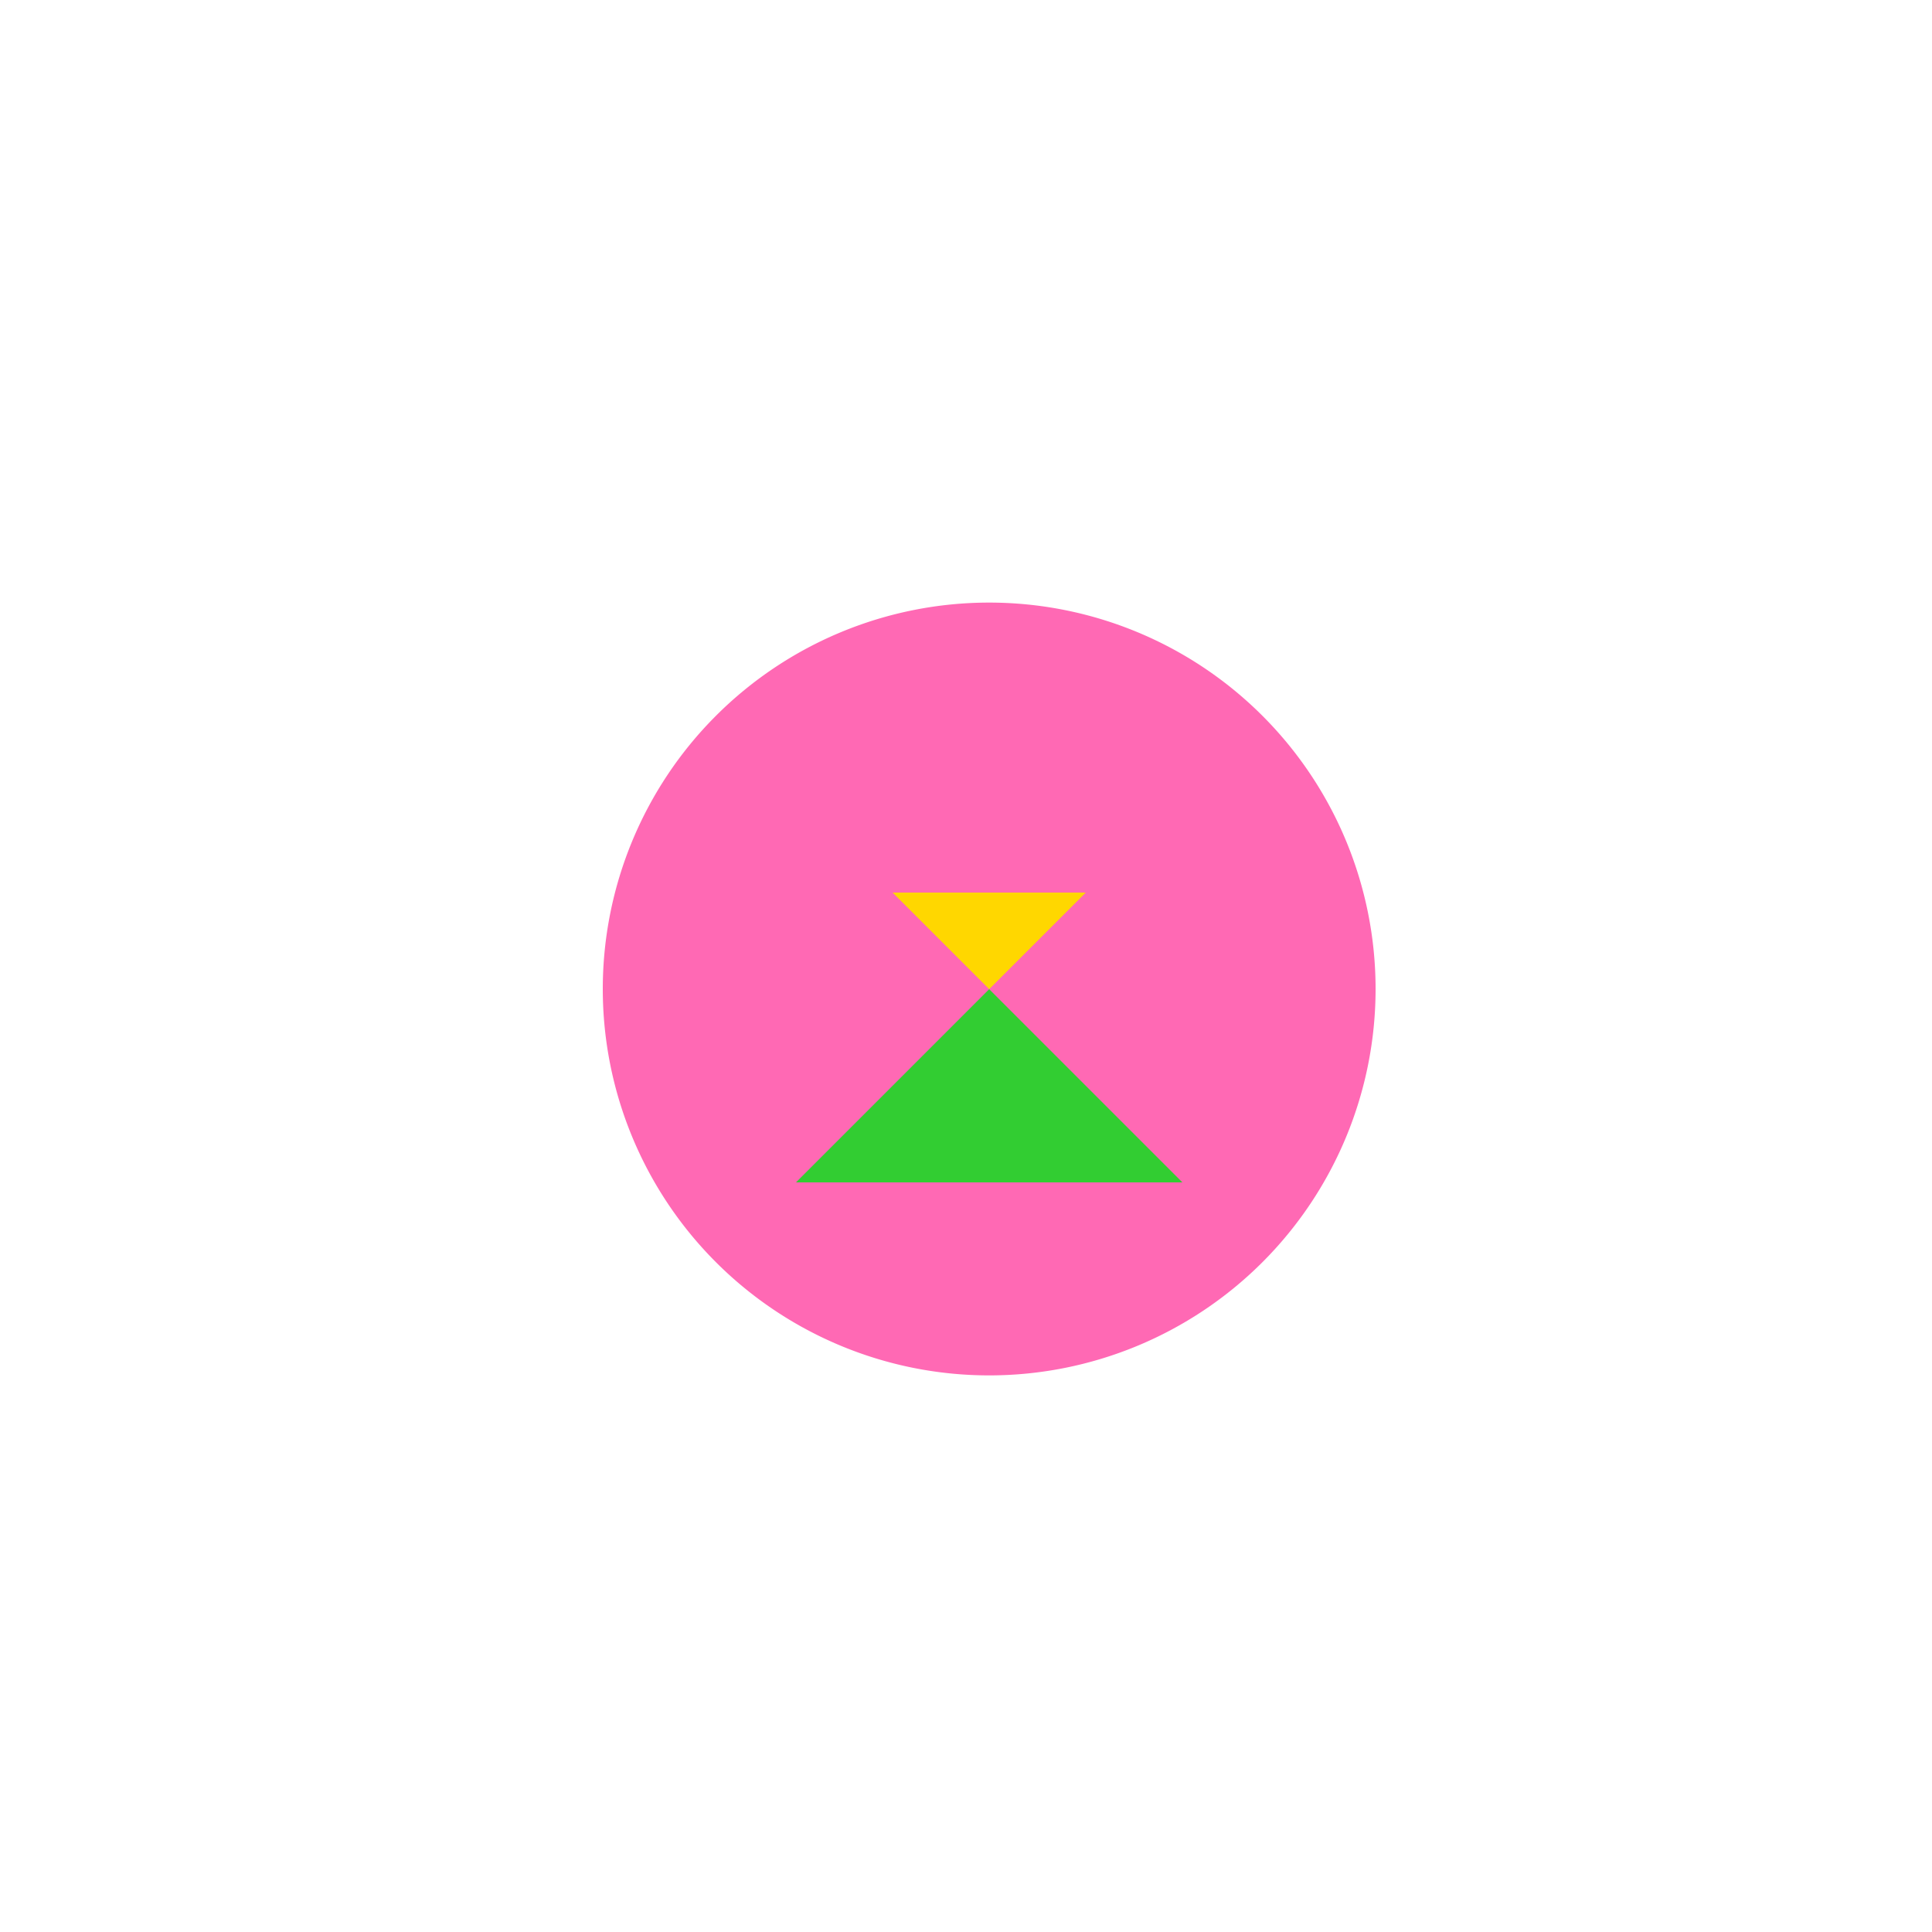 <!--

Generated by DrawGPT.
Free, open source, AI generated images in SVG, PNG, and HTML Canvas format.
https://drawgpt.ai

Created: 2024-02-03T04:08:18.265Z
Link: https://drawgpt.ai/prompt/160032/

-->
<svg xmlns="http://www.w3.org/2000/svg" xmlns:xlink="http://www.w3.org/1999/xlink" width="500" height="500"><defs/><g><path fill="#FF69B4" stroke="none" paint-order="stroke fill markers" d=" M 356 256 A 100 100 0 1 1 356 255.9"/><path fill="#32CD32" stroke="none" paint-order="stroke fill markers" d=" M 256 256 L 206 306 L 306 306"/><path fill="#FFD700" stroke="none" paint-order="stroke fill markers" d=" M 256 256 L 231 231 L 281 231"/></g></svg>
